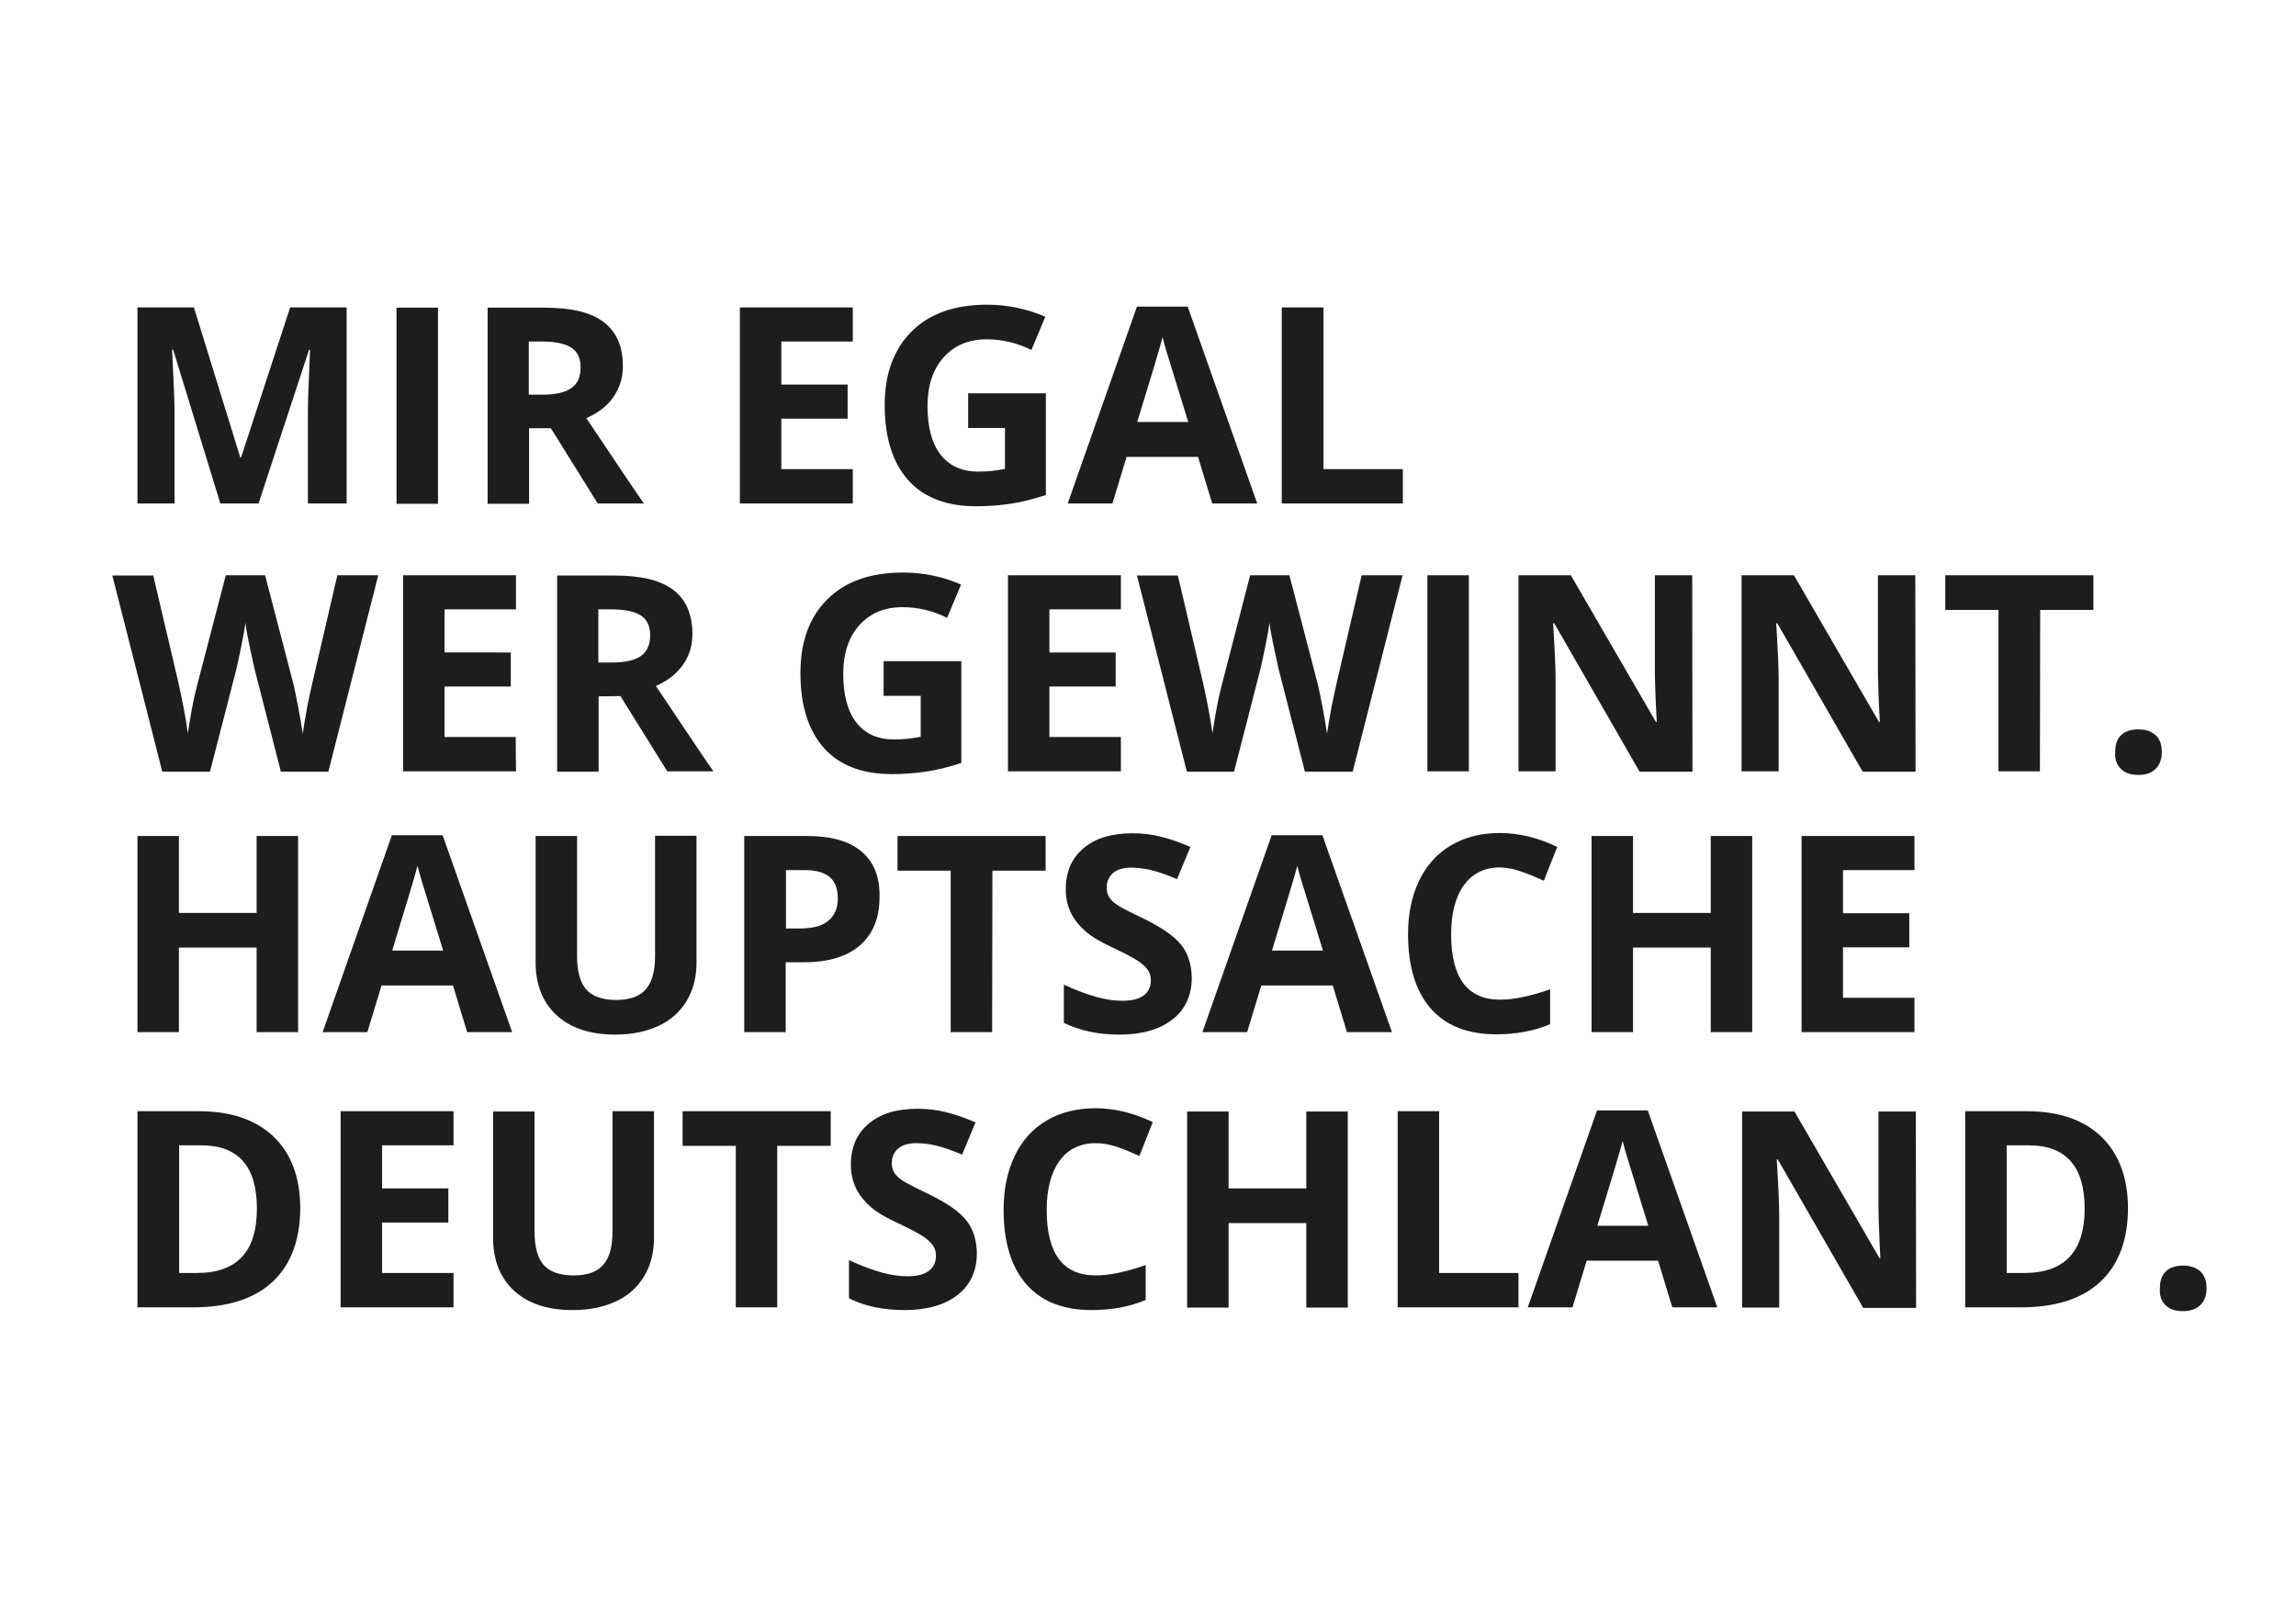 <?xml version="1.0" encoding="utf-8"?>
<!-- Generator: Adobe Illustrator 25.0.1, SVG Export Plug-In . SVG Version: 6.00 Build 0)  -->
<svg version="1.1" id="Ebene_1" xmlns="http://www.w3.org/2000/svg" xmlns:xlink="http://www.w3.org/1999/xlink" x="0px" y="0px"
	 viewBox="0 0 841.9 595.3" style="enable-background:new 0 0 841.9 595.3;" xml:space="preserve">
<style type="text/css">
	.st0{fill:#1D1D1B;}
</style>
<path class="st0" d="M794.1,478.5c1.5,1.5,3.6,2.2,6.4,2.2c2.7,0,4.8-0.8,6.3-2.2c1.5-1.5,2.3-3.5,2.3-6.1c0-2.7-0.7-4.8-2.2-6.2
	c-1.5-1.4-3.6-2.2-6.3-2.2c-2.8,0-5,0.7-6.4,2.1c-1.5,1.4-2.2,3.5-2.2,6.2C791.8,475,792.5,477,794.1,478.5 M742.3,466.7h-6.5v-46.8
	h8.1c13.6,0,20.5,7.7,20.5,23.2C764.4,458.9,757,466.7,742.3,466.7 M770.5,416.7c-6.5-6.2-15.6-9.3-27.3-9.3h-22.6v71.9H741
	c12.7,0,22.4-3.1,29.2-9.4c6.7-6.3,10.1-15.4,10.1-27.2C780.2,431.6,776.9,422.9,770.5,416.7 M702.5,407.5h-13.7v34
	c0,3.9,0.2,10.5,0.7,19.8h-0.3L658,407.5h-19.2v71.9h13.6v-33.8c0-4.1-0.3-10.9-0.9-20.5h0.4l31.3,54.4h19.4L702.5,407.5
	L702.5,407.5z M585.7,449.4c5.1-16.6,8.2-26.9,9.3-31.1c0.3,1.2,0.7,2.8,1.3,4.8s3.3,10.8,8.1,26.3L585.7,449.4L585.7,449.4z
	 M629.7,479.3l-25.5-72.2h-18.6l-25.4,72.2h16.4l5.2-17.1H608l5.2,17.1H629.7z M556.8,479.3v-12.6h-29.1v-59.3h-15.2v71.9H556.8z
	 M494.2,407.5H479v28.2h-28.5v-28.2h-15.2v71.9h15.2v-31H479v31h15.2V407.5z M409.7,420.5c2.7,0.9,5.4,2.1,8.1,3.3l4.9-12.4
	c-7-3.4-14.1-5.1-21-5.1c-6.8,0-12.8,1.5-17.9,4.5s-9,7.3-11.7,12.9S368,436,368,443.5c0,11.9,2.8,21,8.3,27.3s13.5,9.5,24,9.5
	c7.3,0,13.9-1.2,19.8-3.7v-12.8c-7.2,2.5-13.3,3.8-18.3,3.8c-12,0-18-8-18-24c0-7.7,1.6-13.7,4.7-18s7.6-6.5,13.3-6.5
	C404.3,419.1,407,419.6,409.7,420.5 M354.4,447.5c-2.5-3.2-7.1-6.4-13.8-9.7c-5.1-2.4-8.3-4.1-9.7-5c-1.4-0.9-2.4-1.9-3-2.9
	s-0.9-2.2-0.9-3.5c0-2.2,0.8-3.9,2.3-5.3c1.5-1.3,3.8-2,6.6-2c2.4,0,4.9,0.3,7.4,0.9s5.7,1.7,9.5,3.3l4.9-11.8
	c-3.7-1.6-7.3-2.9-10.6-3.7c-3.4-0.9-7-1.3-10.7-1.3c-7.6,0-13.6,1.8-17.9,5.5c-4.3,3.6-6.5,8.6-6.5,15c0,3.4,0.7,6.3,2,8.9
	c1.3,2.5,3.1,4.7,5.3,6.6c2.2,1.9,5.5,3.9,9.9,5.9c4.7,2.2,7.8,3.9,9.3,4.9s2.7,2.1,3.5,3.2s1.2,2.4,1.2,3.8c0,2.5-0.9,4.4-2.7,5.7
	c-1.8,1.3-4.3,1.9-7.7,1.9c-2.8,0-5.9-0.4-9.2-1.3c-3.4-0.9-7.5-2.4-12.3-4.6v14c5.9,2.9,12.7,4.3,20.4,4.3c8.3,0,14.8-1.9,19.5-5.6
	s7-8.9,7-15.3C358.1,454.7,356.9,450.7,354.4,447.5 M285.1,420.1h19.5v-12.7h-54.3v12.7h19.5v59.2H285v-59.2H285.1z M224.6,407.5
	v43.9c0,5.6-1.1,9.7-3.4,12.3c-2.2,2.6-5.9,3.9-10.8,3.9c-5.1,0-8.8-1.3-11.1-3.9c-2.2-2.6-3.3-6.7-3.3-12.2v-44h-15.2v46.3
	c0,8.2,2.6,14.7,7.7,19.4s12.3,7.1,21.5,7.1c6.1,0,11.4-1.1,15.9-3.2s7.9-5.2,10.3-9.2c2.4-4,3.6-8.7,3.6-14v-46.5h-15.2V407.5z
	 M166.3,466.7h-26.2v-18.5h24.3v-12.5h-24.3v-15.8h26.2v-12.5h-41.4v71.9h41.4V466.7z M72.2,466.7h-6.5v-46.8h8.1
	c13.6,0,20.4,7.7,20.4,23.2C94.2,458.9,86.9,466.7,72.2,466.7 M100.3,416.7c-6.5-6.2-15.6-9.3-27.3-9.3H50.4v71.9h20.4
	c12.7,0,22.4-3.1,29.2-9.4c6.7-6.3,10.1-15.4,10.1-27.2C110,431.6,106.8,422.9,100.3,416.7"/>
<path class="st0" d="M702,365.8h-26.2v-18.5h24.3v-12.5h-24.3V319H702v-12.5h-41.4v71.9H702V365.8z M642.5,306.5h-15.2v28.2h-28.5
	v-28.2h-15.2v71.9h15.2v-31h28.5v31h15.2V306.5z M558,319.6c2.7,0.9,5.4,2.1,8.1,3.3l4.9-12.4c-7-3.4-14.1-5.1-21-5.1
	s-12.8,1.5-17.9,4.5c-5.1,3-9,7.3-11.7,12.9s-4.1,12.2-4.1,19.6c0,11.9,2.8,21,8.3,27.3s13.5,9.5,24,9.5c7.3,0,13.9-1.2,19.8-3.7
	v-12.8c-7.2,2.5-13.3,3.8-18.3,3.8c-12,0-18-8-18-24c0-7.7,1.6-13.7,4.7-18c3.1-4.3,7.6-6.5,13.3-6.5
	C552.6,318.1,555.3,318.6,558,319.6 M466.4,348.5c5.1-16.6,8.2-26.9,9.3-31.1c0.3,1.2,0.7,2.8,1.3,4.8c0.6,2,3.3,10.8,8.1,26.3
	L466.4,348.5L466.4,348.5z M510.4,378.4l-25.5-72.2h-18.6l-25.4,72.2h16.4l5.2-17.1h26.2l5.2,17.1L510.4,378.4L510.4,378.4z
	 M433.2,346.5c-2.5-3.2-7.1-6.4-13.8-9.7c-5.1-2.4-8.3-4.1-9.7-5c-1.4-0.9-2.4-1.9-3-2.9s-0.9-2.2-0.9-3.5c0-2.2,0.8-3.9,2.3-5.3
	c1.5-1.3,3.8-2,6.6-2c2.4,0,4.9,0.3,7.4,0.9s5.7,1.7,9.5,3.3l4.9-11.8c-3.7-1.6-7.3-2.9-10.6-3.7c-3.4-0.9-7-1.3-10.7-1.3
	c-7.6,0-13.6,1.8-17.9,5.5c-4.3,3.6-6.5,8.6-6.5,15c0,3.4,0.7,6.3,2,8.9c1.3,2.5,3.1,4.7,5.3,6.6c2.2,1.9,5.5,3.9,9.9,5.9
	c4.7,2.2,7.8,3.9,9.3,4.9s2.7,2.1,3.5,3.2s1.2,2.4,1.2,3.8c0,2.5-0.9,4.4-2.7,5.7c-1.8,1.3-4.3,1.9-7.7,1.9c-2.8,0-5.9-0.4-9.2-1.3
	c-3.4-0.9-7.5-2.4-12.3-4.6v14c5.9,2.9,12.7,4.3,20.4,4.3c8.3,0,14.8-1.9,19.5-5.6s7-8.9,7-15.3
	C436.9,353.7,435.7,349.7,433.2,346.5 M363.9,319.2h19.5v-12.7h-54.3v12.7h19.5v59.2h15.2L363.9,319.2L363.9,319.2z M315.8,312.1
	c-4.5-3.8-11.2-5.6-19.9-5.6h-23v71.9h15.2v-25.6h6.5c8.9,0,15.8-2,20.6-6.1c4.8-4.1,7.3-10,7.3-17.7
	C322.7,321.5,320.4,315.9,315.8,312.1 M288.2,319h6.9c4.2,0,7.2,0.9,9.2,2.6s2.9,4.3,2.9,7.9c0,3.5-1.2,6.2-3.5,8.1
	s-5.8,2.8-10.5,2.8h-5V319z M240.2,306.5v43.9c0,5.6-1.1,9.7-3.4,12.3c-2.2,2.6-5.9,3.9-10.8,3.9c-5.1,0-8.8-1.3-11.1-3.9
	c-2.2-2.6-3.3-6.7-3.3-12.2v-44h-15.2v46.3c0,8.2,2.6,14.7,7.7,19.4c5.1,4.7,12.3,7.1,21.5,7.1c6.1,0,11.4-1.1,15.9-3.2
	s7.9-5.2,10.3-9.2c2.4-4,3.6-8.7,3.6-14v-46.5h-15.2V306.5z M143.8,348.5c5.1-16.6,8.2-26.9,9.3-31.1c0.3,1.2,0.7,2.8,1.3,4.8
	s3.3,10.8,8.1,26.3L143.8,348.5L143.8,348.5z M187.8,378.4l-25.5-72.2h-18.6l-25.4,72.2h16.4l5.2-17.1h26.2l5.2,17.1L187.8,378.4
	L187.8,378.4z M109.3,306.5H94.1v28.2H65.6v-28.2H50.4v71.9h15.2v-31h28.5v31h15.2C109.3,378.4,109.3,306.5,109.3,306.5z"/>
<path class="st0" d="M777.7,281.9c1.5,1.5,3.6,2.2,6.4,2.2c2.7,0,4.8-0.7,6.3-2.2s2.3-3.5,2.3-6.1c0-2.7-0.7-4.8-2.2-6.2
	c-1.5-1.4-3.6-2.2-6.3-2.2c-2.8,0-5,0.7-6.4,2.1c-1.5,1.4-2.2,3.5-2.2,6.2C775.4,278.4,776.2,280.4,777.7,281.9 M748.1,223.6h19.5
	v-12.7h-54.3v12.7h19.5v59.2H748L748.1,223.6L748.1,223.6z M702.3,210.9h-13.7v34c0,3.9,0.2,10.5,0.7,19.8H689l-31.2-53.8h-19.2
	v71.9h13.6V249c0-4.1-0.3-10.9-0.9-20.5h0.4l31.3,54.4h19.4L702.3,210.9L702.3,210.9z M620.5,210.9h-13.7v34
	c0,3.9,0.2,10.5,0.7,19.8h-0.3L576,210.9h-19.2v71.9h13.6V249c0-4.1-0.3-10.9-0.9-20.5h0.4l31.3,54.4h19.4L620.5,210.9L620.5,210.9z
	 M538.6,210.9h-15.2v71.9h15.2V210.9z M514.3,210.9h-15l-9.1,39.2c-0.6,2.4-1.2,5.5-2,9.3c-0.7,3.8-1.2,7-1.6,9.6
	c-0.4-2.7-0.9-5.8-1.6-9.5s-1.3-6.5-1.7-8.3l-10.5-40.3h-14.4L448,251.2c-0.6,2.2-1.3,5.2-2,9.1s-1.2,6.8-1.4,8.7
	c-0.7-5.3-1.9-11.6-3.5-18.8l-9.2-39.2h-15l18.3,71.9h17.3l9.7-37.7c0.4-1.7,1-4.5,1.8-8.4s1.3-6.8,1.5-8.5c0.1,1.4,0.6,4.3,1.5,8.5
	s1.5,7,1.8,8.3l9.7,37.8H496L514.3,210.9z M411,270.2h-26.2v-18.5h24.3v-12.5h-24.3v-15.8H411v-12.5h-41.4v71.9H411V270.2z
	 M324,255.1h13.6v15c-3.3,0.7-6.5,1-9.7,1c-6.1,0-10.7-2.1-13.9-6.2c-3.2-4.1-4.8-10.1-4.8-17.9c0-7.5,2-13.4,5.9-17.8
	c4-4.4,9.2-6.6,15.8-6.6c5.7,0,11.1,1.3,16.4,3.9l5.1-12.2c-6.9-3-14-4.4-21.3-4.4c-11.8,0-21,3.2-27.6,9.7s-10,15.5-10,27.1
	c0,11.9,2.9,21.1,8.6,27.5c5.7,6.4,14,9.6,24.9,9.6c4.3,0,8.4-0.3,12.5-0.9s8.4-1.7,13-3.2v-37.3H324V255.1z M227.5,255.2l17.2,27.6
	h16.9c-3.3-4.7-10.3-15.2-21.1-31.3c4.3-1.9,7.5-4.4,9.9-7.7c2.3-3.3,3.5-7.1,3.5-11.3c0-7.2-2.3-12.6-7-16.2
	c-4.7-3.6-11.9-5.3-21.7-5.3h-20.9v71.9h15.2v-27.6L227.5,255.2L227.5,255.2z M219.4,223.4h4.6c4.9,0,8.5,0.7,10.9,2.2
	c2.3,1.4,3.5,3.9,3.5,7.3c0,3.4-1.1,6-3.4,7.6c-2.3,1.6-5.8,2.4-10.7,2.4h-4.9L219.4,223.4L219.4,223.4z M189.1,270.2H163v-18.5
	h24.3v-12.5H163v-15.8h26.2v-12.5h-41.4v71.9h41.4L189.1,270.2L189.1,270.2z M138.7,210.9h-15l-9.1,39.2c-0.6,2.4-1.2,5.5-2,9.3
	c-0.7,3.8-1.2,7-1.6,9.6c-0.4-2.7-0.9-5.8-1.6-9.5s-1.3-6.5-1.7-8.3l-10.5-40.3H82.8l-10.5,40.3c-0.6,2.2-1.3,5.2-2,9.1
	s-1.2,6.8-1.4,8.7c-0.7-5.3-1.9-11.6-3.5-18.8L56.2,211h-15l18.3,71.9H77l9.7-37.7c0.4-1.7,1-4.5,1.8-8.4s1.3-6.8,1.5-8.5
	c0.1,1.4,0.6,4.3,1.5,8.5s1.5,7,1.8,8.3l9.7,37.8h17.4L138.7,210.9z"/>
<path class="st0" d="M514.4,184.6V172h-29.1v-59.3H470v71.9H514.4z M417,154.7c5.1-16.5,8.2-26.9,9.3-31.1c0.3,1.2,0.7,2.8,1.3,4.8
	c0.6,2,3.3,10.8,8.1,26.3H417z M461,184.6l-25.5-72.2h-18.6l-25.4,72.2h16.4l5.2-17.1h26.2l5.2,17.1H461z M354.9,156.9h13.6v15
	c-3.3,0.7-6.5,1-9.7,1c-6.1,0-10.7-2.1-13.9-6.2c-3.2-4.1-4.8-10.1-4.8-17.9c0-7.5,2-13.4,5.9-17.8c4-4.4,9.2-6.6,15.8-6.6
	c5.7,0,11.1,1.3,16.4,3.9l5.1-12.2c-6.8-2.9-14-4.4-21.3-4.4c-11.8,0-21,3.2-27.6,9.7s-10,15.5-10,27.1c0,11.9,2.9,21.1,8.6,27.5
	s14,9.6,24.9,9.6c4.3,0,8.4-0.3,12.5-0.9c4.1-0.6,8.4-1.7,13.1-3.2v-37.3H355v12.7H354.9z M312.7,172h-26.2v-18.5h24.3V141h-24.3
	v-15.8h26.2v-12.5h-41.4v71.9h41.4V172z M202,157l17.2,27.6h16.9c-3.3-4.7-10.3-15.2-21.1-31.3c4.3-1.9,7.6-4.4,9.9-7.7
	c2.3-3.3,3.5-7.1,3.5-11.3c0-7.2-2.3-12.6-7-16.2s-11.9-5.3-21.7-5.3h-20.9v71.9H194V157H202z M193.9,125.2h4.6
	c4.9,0,8.5,0.7,10.9,2.2c2.3,1.4,3.5,3.9,3.5,7.3c0,3.4-1.1,6-3.4,7.6c-2.3,1.6-5.8,2.4-10.7,2.4h-4.9L193.9,125.2L193.9,125.2z
	 M160.6,112.8h-15.2v71.9h15.2V112.8z M94.8,184.6l18.5-56.3h0.4c-0.4,9-0.6,14.6-0.7,16.7c0,2.1-0.1,4-0.1,5.6v34h14.2v-71.9h-20.7
	l-18,55h-0.3l-17-55H50.4v71.9H64v-33.4c0-3.8-0.3-11.5-0.9-23h0.4l17.3,56.4H94.8z"/>
</svg>

